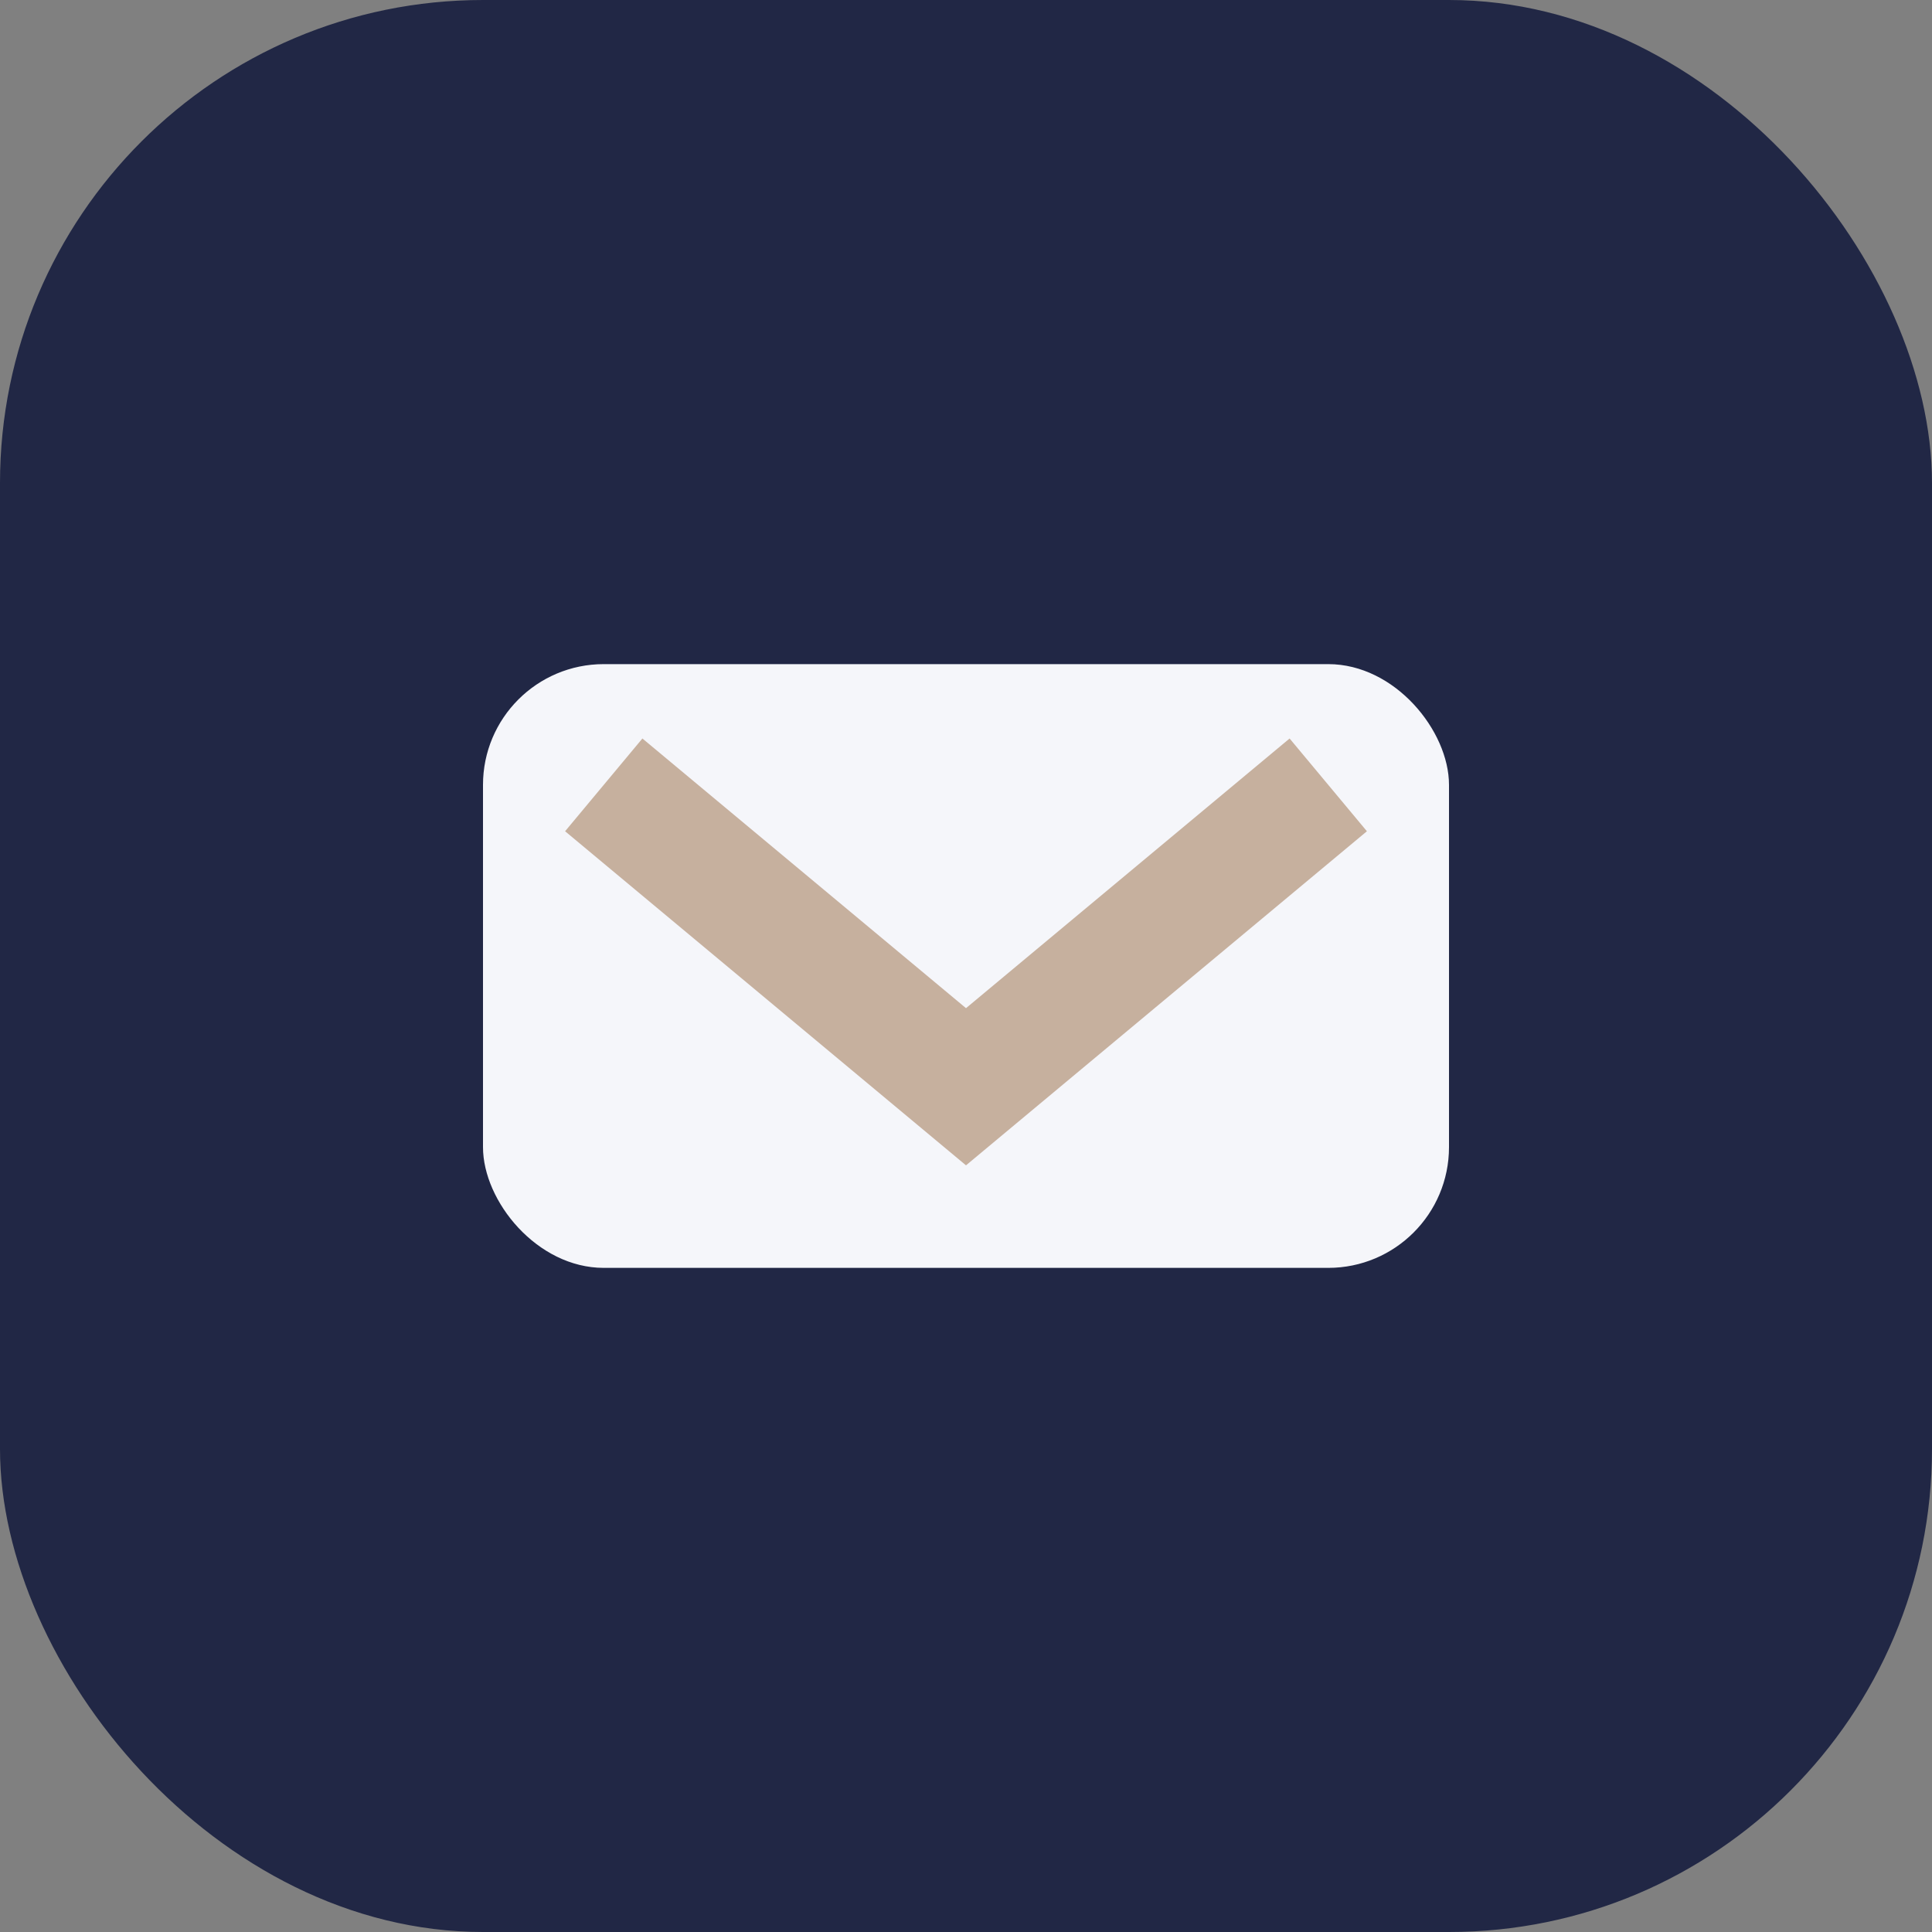 <?xml version="1.0" encoding="UTF-8"?>
<svg xmlns="http://www.w3.org/2000/svg" width="32" height="32" viewBox="0 0 32 32"><rect x="0" y="0" width="32" height="32" fill="#808080" stroke="none"/><rect width="32" height="32" rx="8" fill="#212745"/><rect x="8" y="11" width="16" height="10" rx="2" fill="#F5F6FA"/><path d="M10 13l6 5 6-5" stroke="#C6B09E" stroke-width="2" fill="none"/></svg>